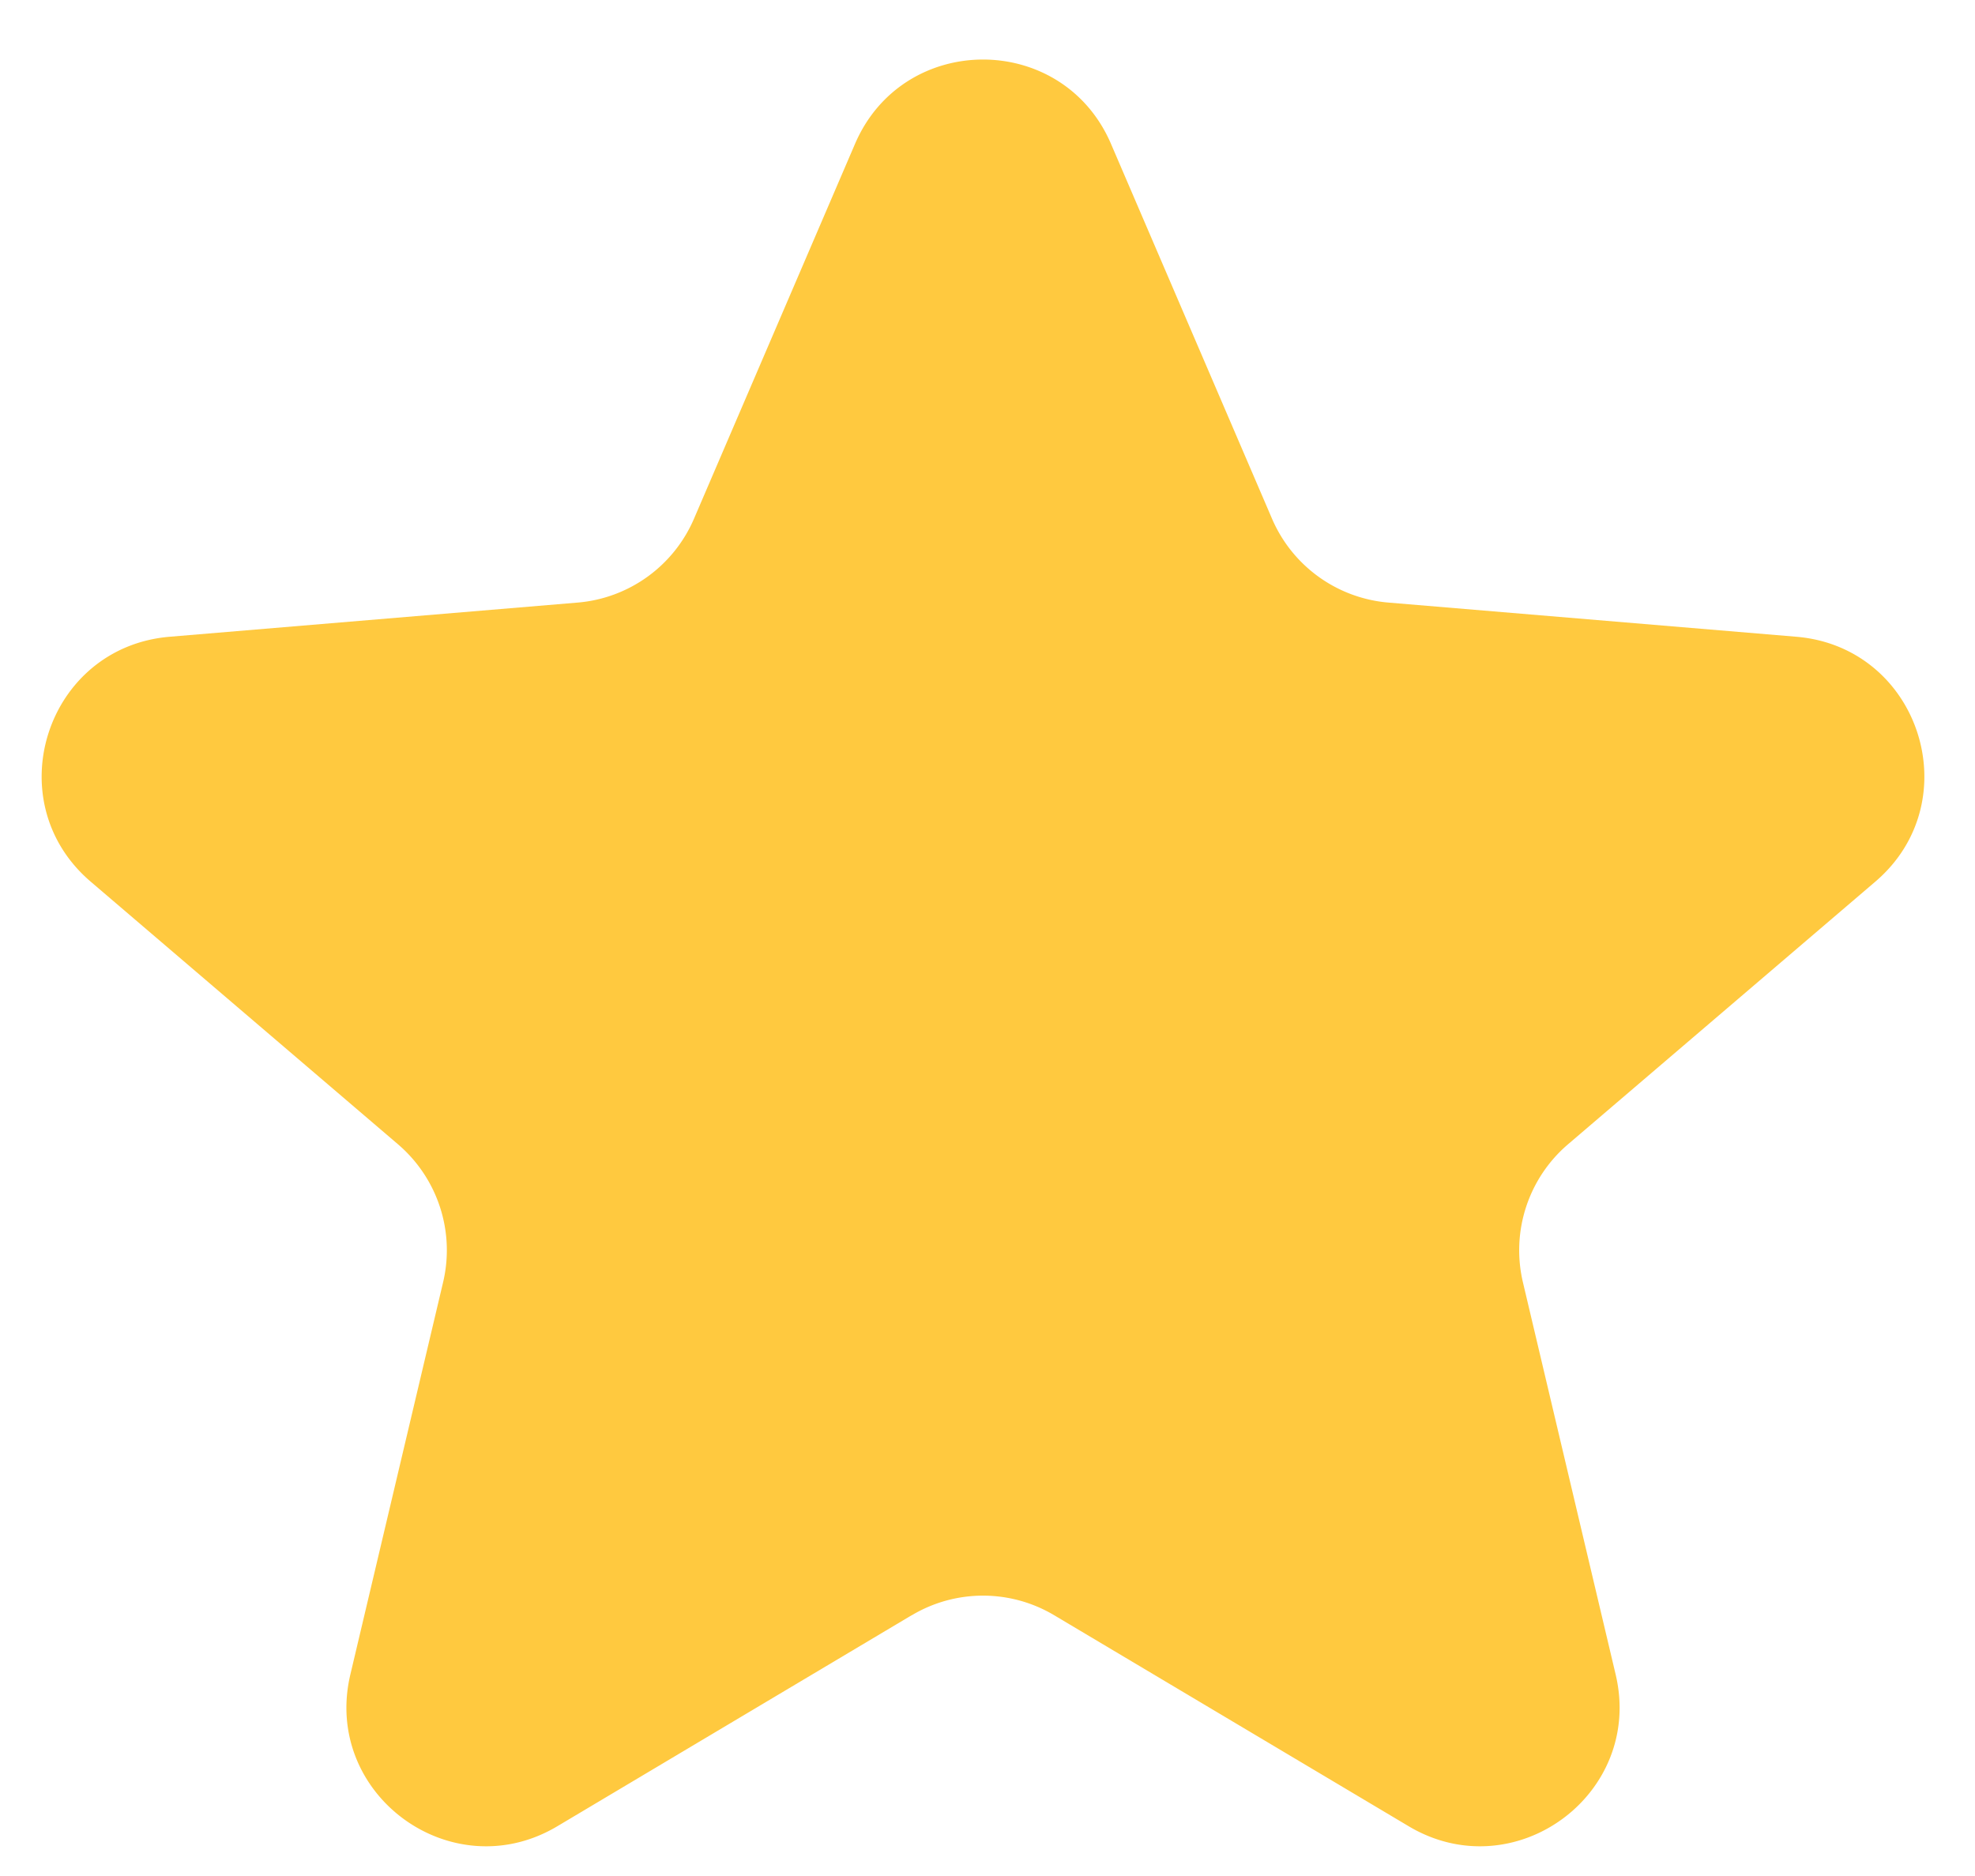 <svg width="20" height="19" viewBox="0 0 20 19" fill="none" xmlns="http://www.w3.org/2000/svg"><path d="M9.232 16.36c.445-.266 1-.266 1.445 0l3.588 2.136c1.071.638 2.383-.324 2.096-1.537l-.939-3.972a1.412 1.412 0 01.457-1.398l3.112-2.66c.953-.815.45-2.375-.8-2.48l-4.13-.346a1.412 1.412 0 01-1.18-.85l-1.63-3.795c-.489-1.14-2.104-1.14-2.593 0l-1.63 3.795c-.206.48-.66.807-1.18.85l-4.13.346c-1.25.105-1.753 1.665-.8 2.48l3.112 2.66c.402.344.579.883.457 1.398l-.939 3.972c-.287 1.213 1.025 2.175 2.096 1.537l3.588-2.137z" fill="#FFC93F"/></svg>